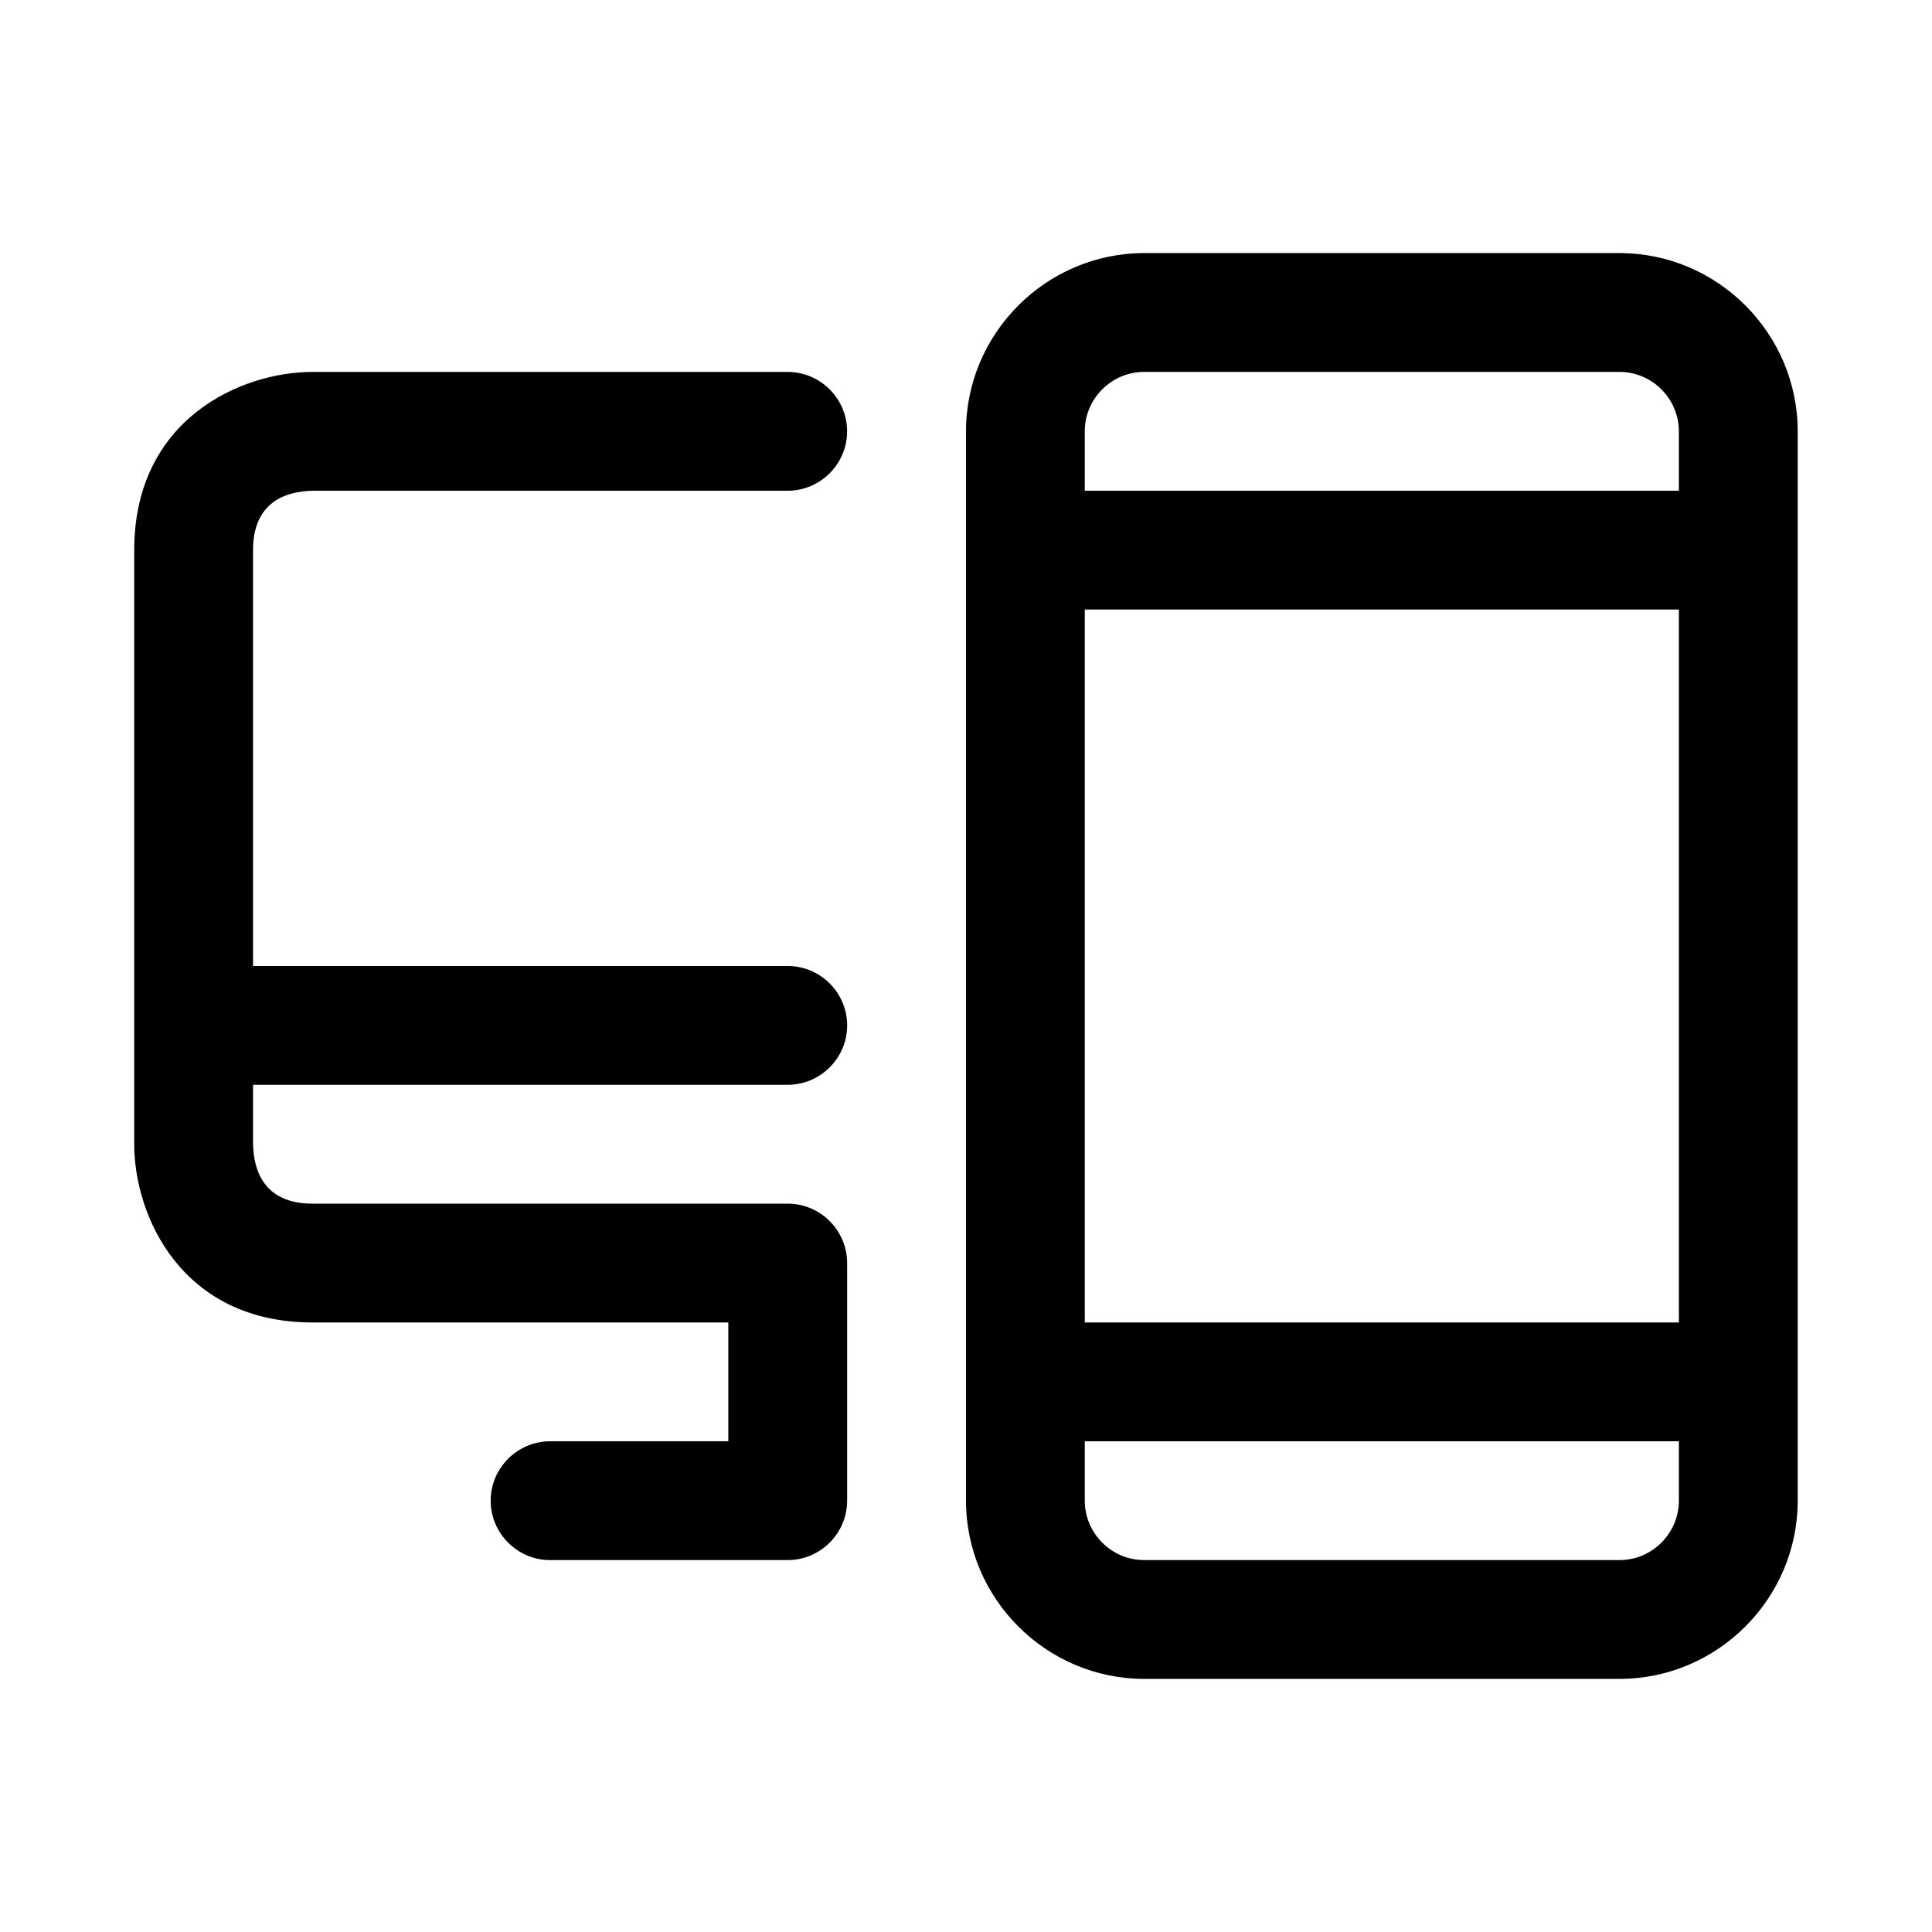 <?xml version="1.0" encoding="UTF-8"?>
<!-- Uploaded to: SVG Repo, www.svgrepo.com, Generator: SVG Repo Mixer Tools -->
<svg fill="#000000" width="800px" height="800px" version="1.1" viewBox="144 144 512 512" xmlns="http://www.w3.org/2000/svg">
 <path d="m573.18 211.07h-125.95c-25.977 0-47.23 21.254-47.23 47.23v283.39c0 25.977 21.254 47.23 47.23 47.23h125.95c25.977 0 47.23-21.254 47.23-47.23v-283.39c0-25.977-21.254-47.23-47.23-47.23zm-141.7 94.465h157.44v188.93l-157.44-0.004zm15.742-62.977h125.95c8.66 0 15.742 7.086 15.742 15.742v15.742l-157.44 0.004v-15.746c0-8.656 7.082-15.742 15.742-15.742zm125.95 314.88h-125.95c-8.66 0-15.742-7.086-15.742-15.742v-15.742h157.44v15.742c-0.004 8.66-7.086 15.742-15.746 15.742zm-362.11-267.65v110.21h141.7c8.66 0 15.742 7.086 15.742 15.742 0 8.66-7.086 15.742-15.742 15.742l-141.7 0.008v15.742c0.156 7.086 2.992 15.742 15.742 15.742h125.95c8.66 0 15.742 7.086 15.742 15.742v62.977c0 8.66-7.086 15.742-15.742 15.742l-62.977 0.004c-8.66 0-15.742-7.086-15.742-15.742 0-8.66 7.086-15.742 15.742-15.742h47.23v-31.488l-110.21-0.004c-34.637 0-47.23-28.184-47.23-47.23v-157.44c0-34.637 28.184-47.23 47.23-47.23h125.95c8.66 0 15.742 7.086 15.742 15.742 0 8.66-7.086 15.742-15.742 15.742l-125.95 0.004c-7.082 0.156-15.742 2.992-15.742 15.742z"/>
</svg>